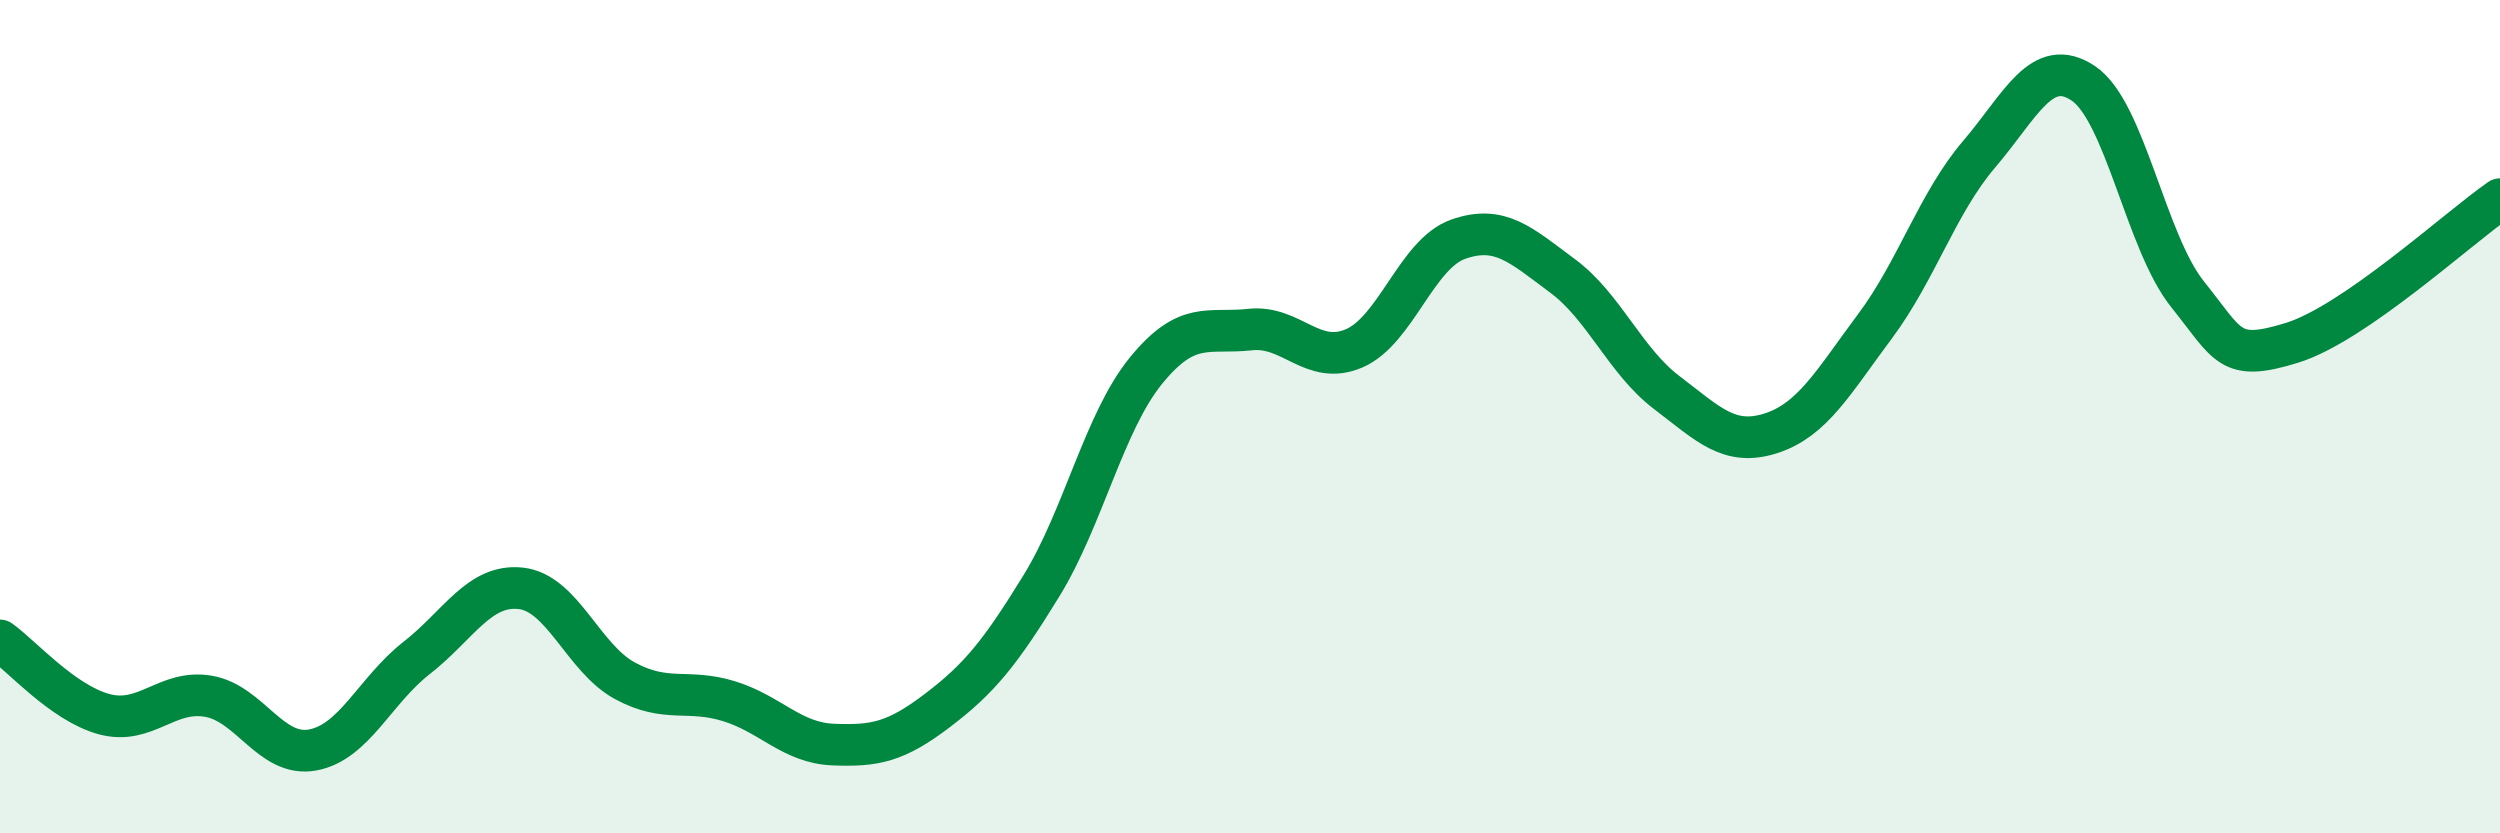 
    <svg width="60" height="20" viewBox="0 0 60 20" xmlns="http://www.w3.org/2000/svg">
      <path
        d="M 0,15.37 C 0.5,15.72 1.5,16.87 2.5,17.14 C 3.5,17.41 4,16.54 5,16.71 C 6,16.88 6.5,18.18 7.5,18 C 8.5,17.82 9,16.57 10,15.79 C 11,15.01 11.5,14.01 12.5,14.12 C 13.5,14.23 14,15.8 15,16.34 C 16,16.88 16.5,16.52 17.5,16.83 C 18.5,17.14 19,17.83 20,17.87 C 21,17.91 21.5,17.81 22.5,17.05 C 23.5,16.29 24,15.68 25,14.05 C 26,12.42 26.5,10.13 27.5,8.9 C 28.5,7.67 29,8.02 30,7.91 C 31,7.8 31.5,8.79 32.5,8.36 C 33.5,7.93 34,6.09 35,5.74 C 36,5.39 36.5,5.88 37.5,6.62 C 38.5,7.36 39,8.66 40,9.42 C 41,10.18 41.5,10.72 42.5,10.4 C 43.5,10.08 44,9.17 45,7.83 C 46,6.49 46.5,4.87 47.5,3.7 C 48.5,2.53 49,1.33 50,2 C 51,2.67 51.5,5.81 52.5,7.06 C 53.5,8.31 53.5,8.69 55,8.23 C 56.5,7.77 59,5.47 60,4.78L60 20L0 20Z"
        fill="#008740"
        opacity="0.1"
        stroke-linecap="round"
        stroke-linejoin="round"
      />
      <path
        d="M 0,15.37 C 0.5,15.72 1.5,16.87 2.5,17.14 C 3.5,17.41 4,16.54 5,16.71 C 6,16.88 6.5,18.18 7.5,18 C 8.5,17.82 9,16.57 10,15.79 C 11,15.01 11.5,14.01 12.5,14.12 C 13.5,14.23 14,15.8 15,16.34 C 16,16.88 16.5,16.52 17.5,16.83 C 18.5,17.14 19,17.83 20,17.87 C 21,17.91 21.5,17.81 22.5,17.05 C 23.5,16.29 24,15.68 25,14.05 C 26,12.42 26.5,10.13 27.5,8.9 C 28.5,7.67 29,8.02 30,7.91 C 31,7.8 31.5,8.79 32.5,8.36 C 33.5,7.93 34,6.09 35,5.74 C 36,5.39 36.5,5.88 37.5,6.62 C 38.5,7.36 39,8.66 40,9.42 C 41,10.18 41.5,10.72 42.5,10.4 C 43.5,10.08 44,9.17 45,7.83 C 46,6.49 46.5,4.87 47.5,3.7 C 48.5,2.53 49,1.33 50,2 C 51,2.67 51.5,5.81 52.5,7.06 C 53.5,8.31 53.5,8.69 55,8.23 C 56.5,7.77 59,5.47 60,4.78"
        stroke="#008740"
        stroke-width="1"
        fill="none"
        stroke-linecap="round"
        stroke-linejoin="round"
      />
    </svg>
  